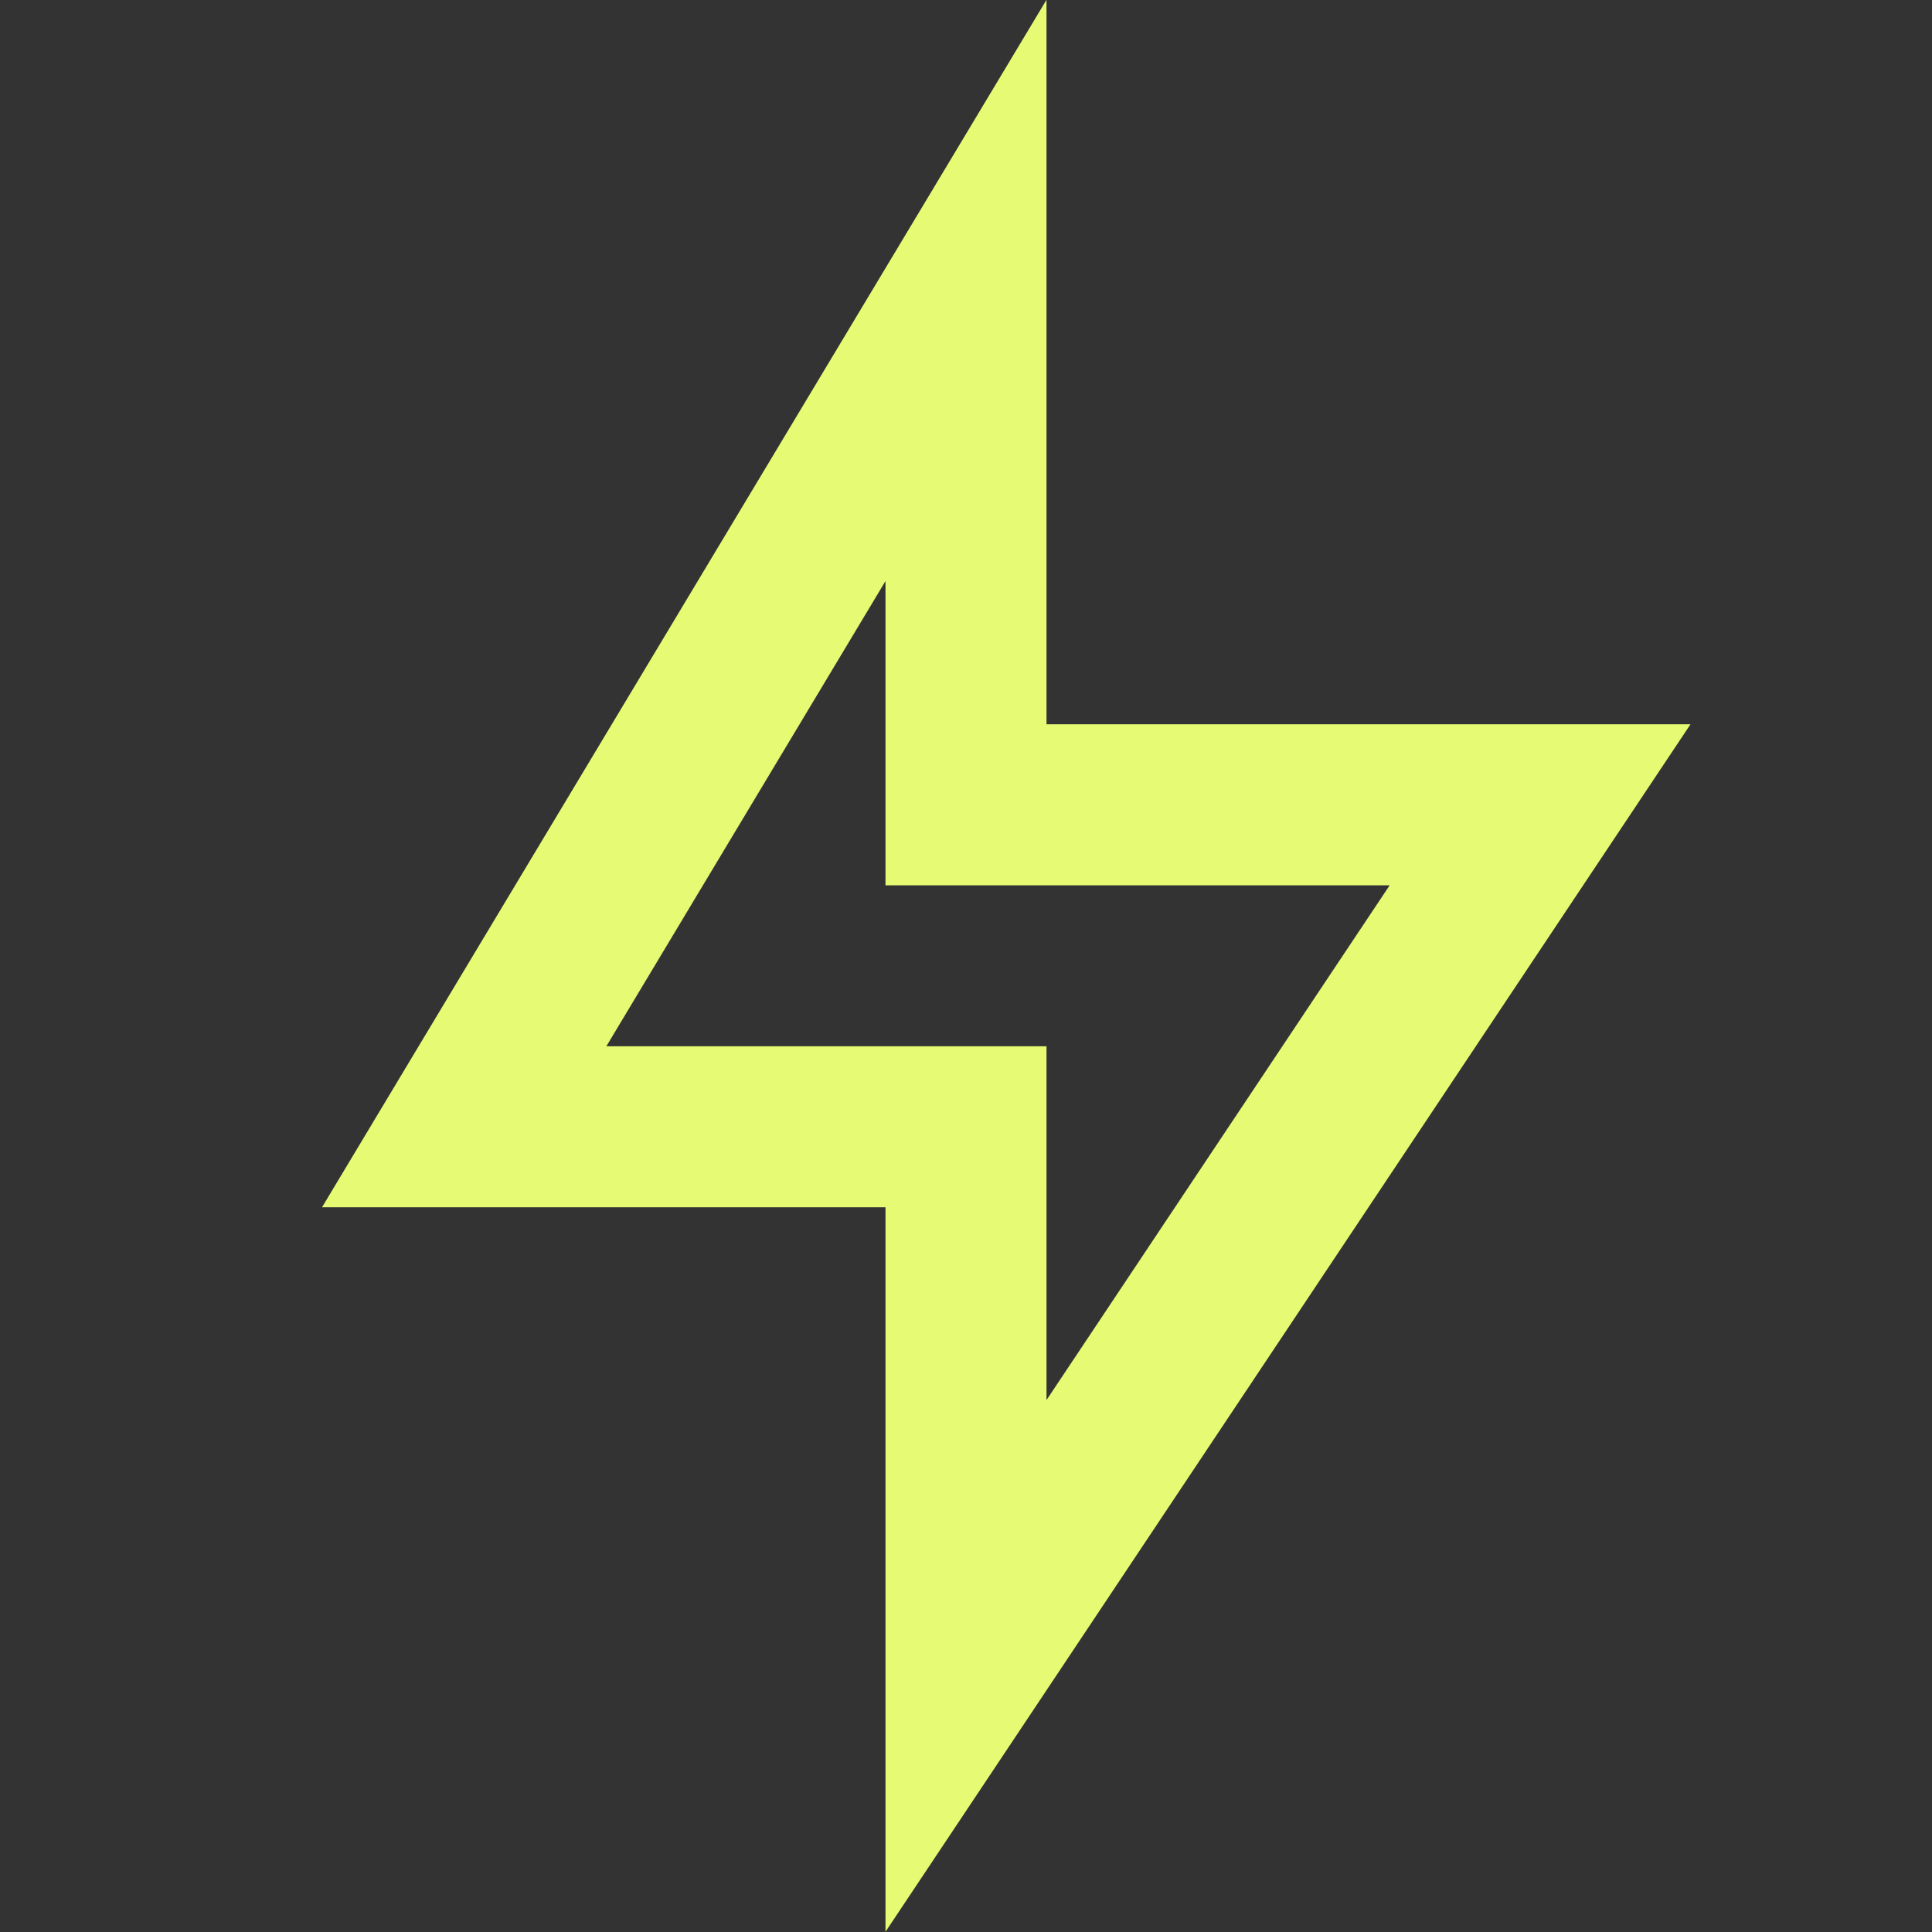 <svg width="52" height="52" viewBox="0 0 52 52" fill="none" xmlns="http://www.w3.org/2000/svg">
<rect x="0" y="0" width="52" height="52" fill="#333333" stroke="none"/>
<g clip-path="url(#clip0_388_24970)">
<path d="M28.167 19.494H45.5L23.833 51.994V32.494H8.667L28.167 -0.006V19.494ZM23.833 23.828V15.639L16.32 28.161H28.167V37.682L37.403 23.828H23.833Z" fill="#E6FB73"/>
</g>
<defs>
<clipPath id="clip0_388_24970">
<rect width="52" height="52" fill="white" transform="translate(0 -0.006)"/>
</clipPath>
</defs>
</svg>
